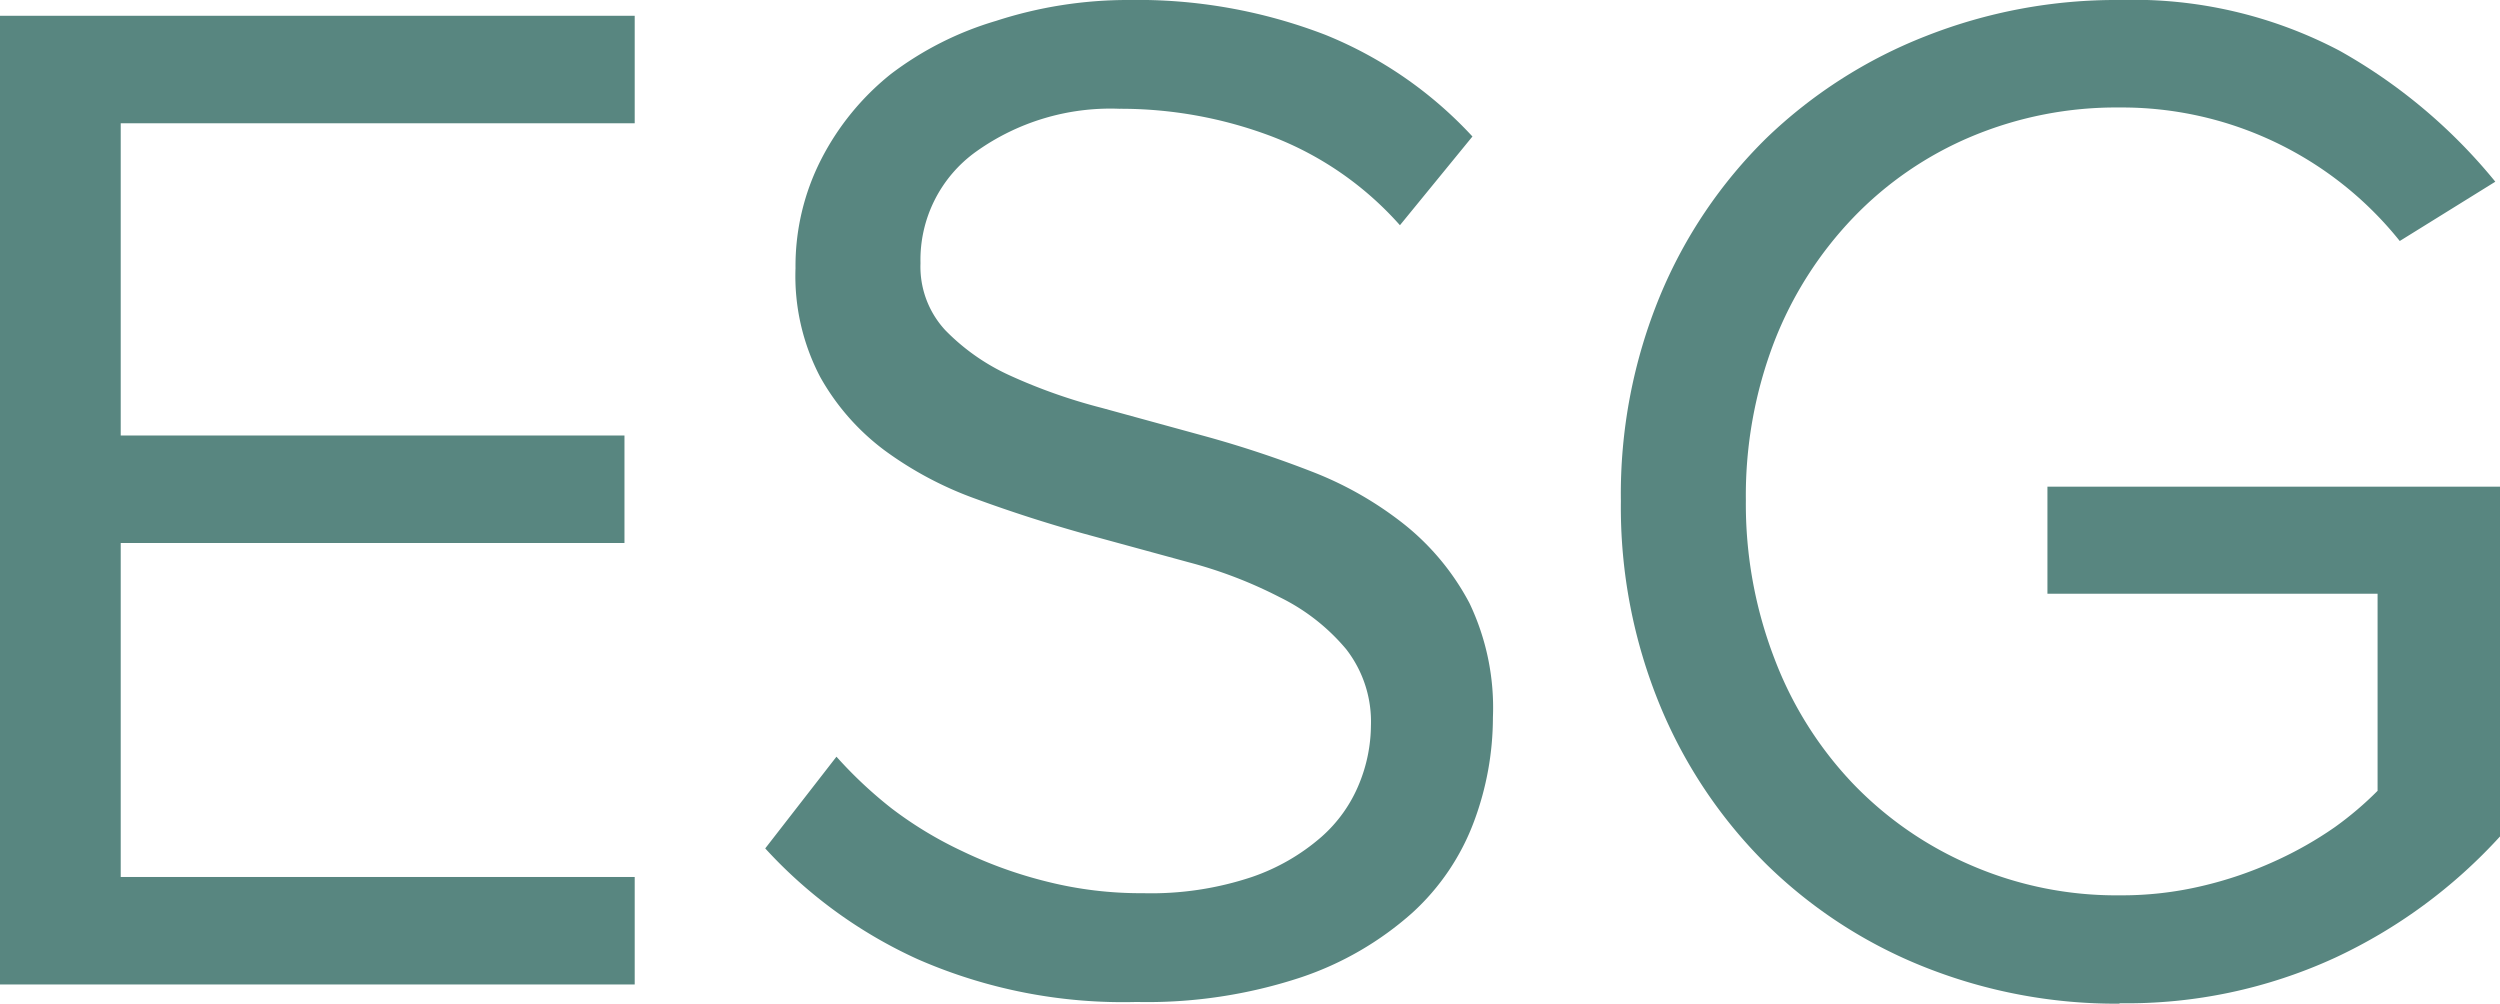 <?xml version="1.0" encoding="UTF-8"?> <svg xmlns="http://www.w3.org/2000/svg" viewBox="0 0 58.61 23.53"> <defs> <style>.cls-1{fill:#588680;}</style> </defs> <title>Ресурс 3@2x</title> <g id="Слой_2" data-name="Слой 2"> <g id="Слой_1-2" data-name="Слой 1"> <polygon class="cls-1" points="0 23.08 0 0.37 14.88 0.37 14.88 2.89 2.83 2.89 2.83 10.21 14.64 10.21 14.64 12.73 2.83 12.73 2.83 20.56 14.88 20.56 14.88 23.08 0 23.08"></polygon> <path class="cls-1" d="M26.66,23.49a12,12,0,0,1-5.14-1,11,11,0,0,1-3.58-2.6l1.67-2.15a10.12,10.12,0,0,0,1.29,1.21,9.08,9.08,0,0,0,1.65,1,10.26,10.26,0,0,0,2,.72,9,9,0,0,0,2.25.27,7.45,7.45,0,0,0,2.55-.38,4.88,4.88,0,0,0,1.63-.94,3.33,3.33,0,0,0,.89-1.26,3.66,3.66,0,0,0,.27-1.34,2.77,2.77,0,0,0-.58-1.8A4.77,4.77,0,0,0,30,14a10.47,10.47,0,0,0-2.14-.82l-2.49-.68q-1.28-.36-2.48-.8a8.4,8.4,0,0,1-2.15-1.14,5.49,5.49,0,0,1-1.51-1.72,5.09,5.09,0,0,1-.58-2.55,5.49,5.49,0,0,1,.6-2.55,6.14,6.14,0,0,1,1.63-2A7.64,7.64,0,0,1,23.35.49,10,10,0,0,1,26.45,0a12.24,12.24,0,0,1,4.63.82A9.59,9.59,0,0,1,34.52,3.2l-1.7,2.08a7.69,7.69,0,0,0-3-2.08,10,10,0,0,0-3.58-.65,5.42,5.42,0,0,0-3.35,1,3.12,3.12,0,0,0-1.31,2.62,2.19,2.19,0,0,0,.58,1.57,5,5,0,0,0,1.51,1.06,12.93,12.93,0,0,0,2.15.76l2.48.68a25.7,25.7,0,0,1,2.49.83,8.3,8.3,0,0,1,2.14,1.23,5.86,5.86,0,0,1,1.52,1.84A5.69,5.69,0,0,1,35,16.82a7,7,0,0,1-.44,2.43,5.48,5.48,0,0,1-1.45,2.15,7.51,7.51,0,0,1-2.6,1.51,11.49,11.49,0,0,1-3.88.58"></path> <path class="cls-1" d="M49.69,23.53a12.13,12.13,0,0,1-4.55-.85,11.2,11.2,0,0,1-3.71-2.4,11.32,11.32,0,0,1-2.5-3.71A12.19,12.19,0,0,1,38,11.75a12.17,12.17,0,0,1,.92-4.82,11.18,11.18,0,0,1,2.5-3.7A11.34,11.34,0,0,1,45.14.85,12.15,12.15,0,0,1,49.69,0a10.39,10.39,0,0,1,5.16,1.19A12.72,12.72,0,0,1,58.5,4.26L56.26,5.65a8.34,8.34,0,0,0-6.57-3.13,8.77,8.77,0,0,0-3.47.68,8.29,8.29,0,0,0-2.78,1.91A8.8,8.8,0,0,0,41.6,8a10.06,10.06,0,0,0-.67,3.73,10.08,10.08,0,0,0,.67,3.71,8.73,8.73,0,0,0,1.84,2.93,8.46,8.46,0,0,0,2.78,1.92,8.56,8.56,0,0,0,3.47.7,8.16,8.16,0,0,0,1.94-.22,9.1,9.1,0,0,0,1.7-.58,8.79,8.79,0,0,0,1.41-.8,7.85,7.85,0,0,0,1-.85V13.92H48V11.41H58.61v8.2a12.19,12.19,0,0,1-3.86,2.84,11.67,11.67,0,0,1-5.06,1.07"></path> </g> </g> </svg> 
